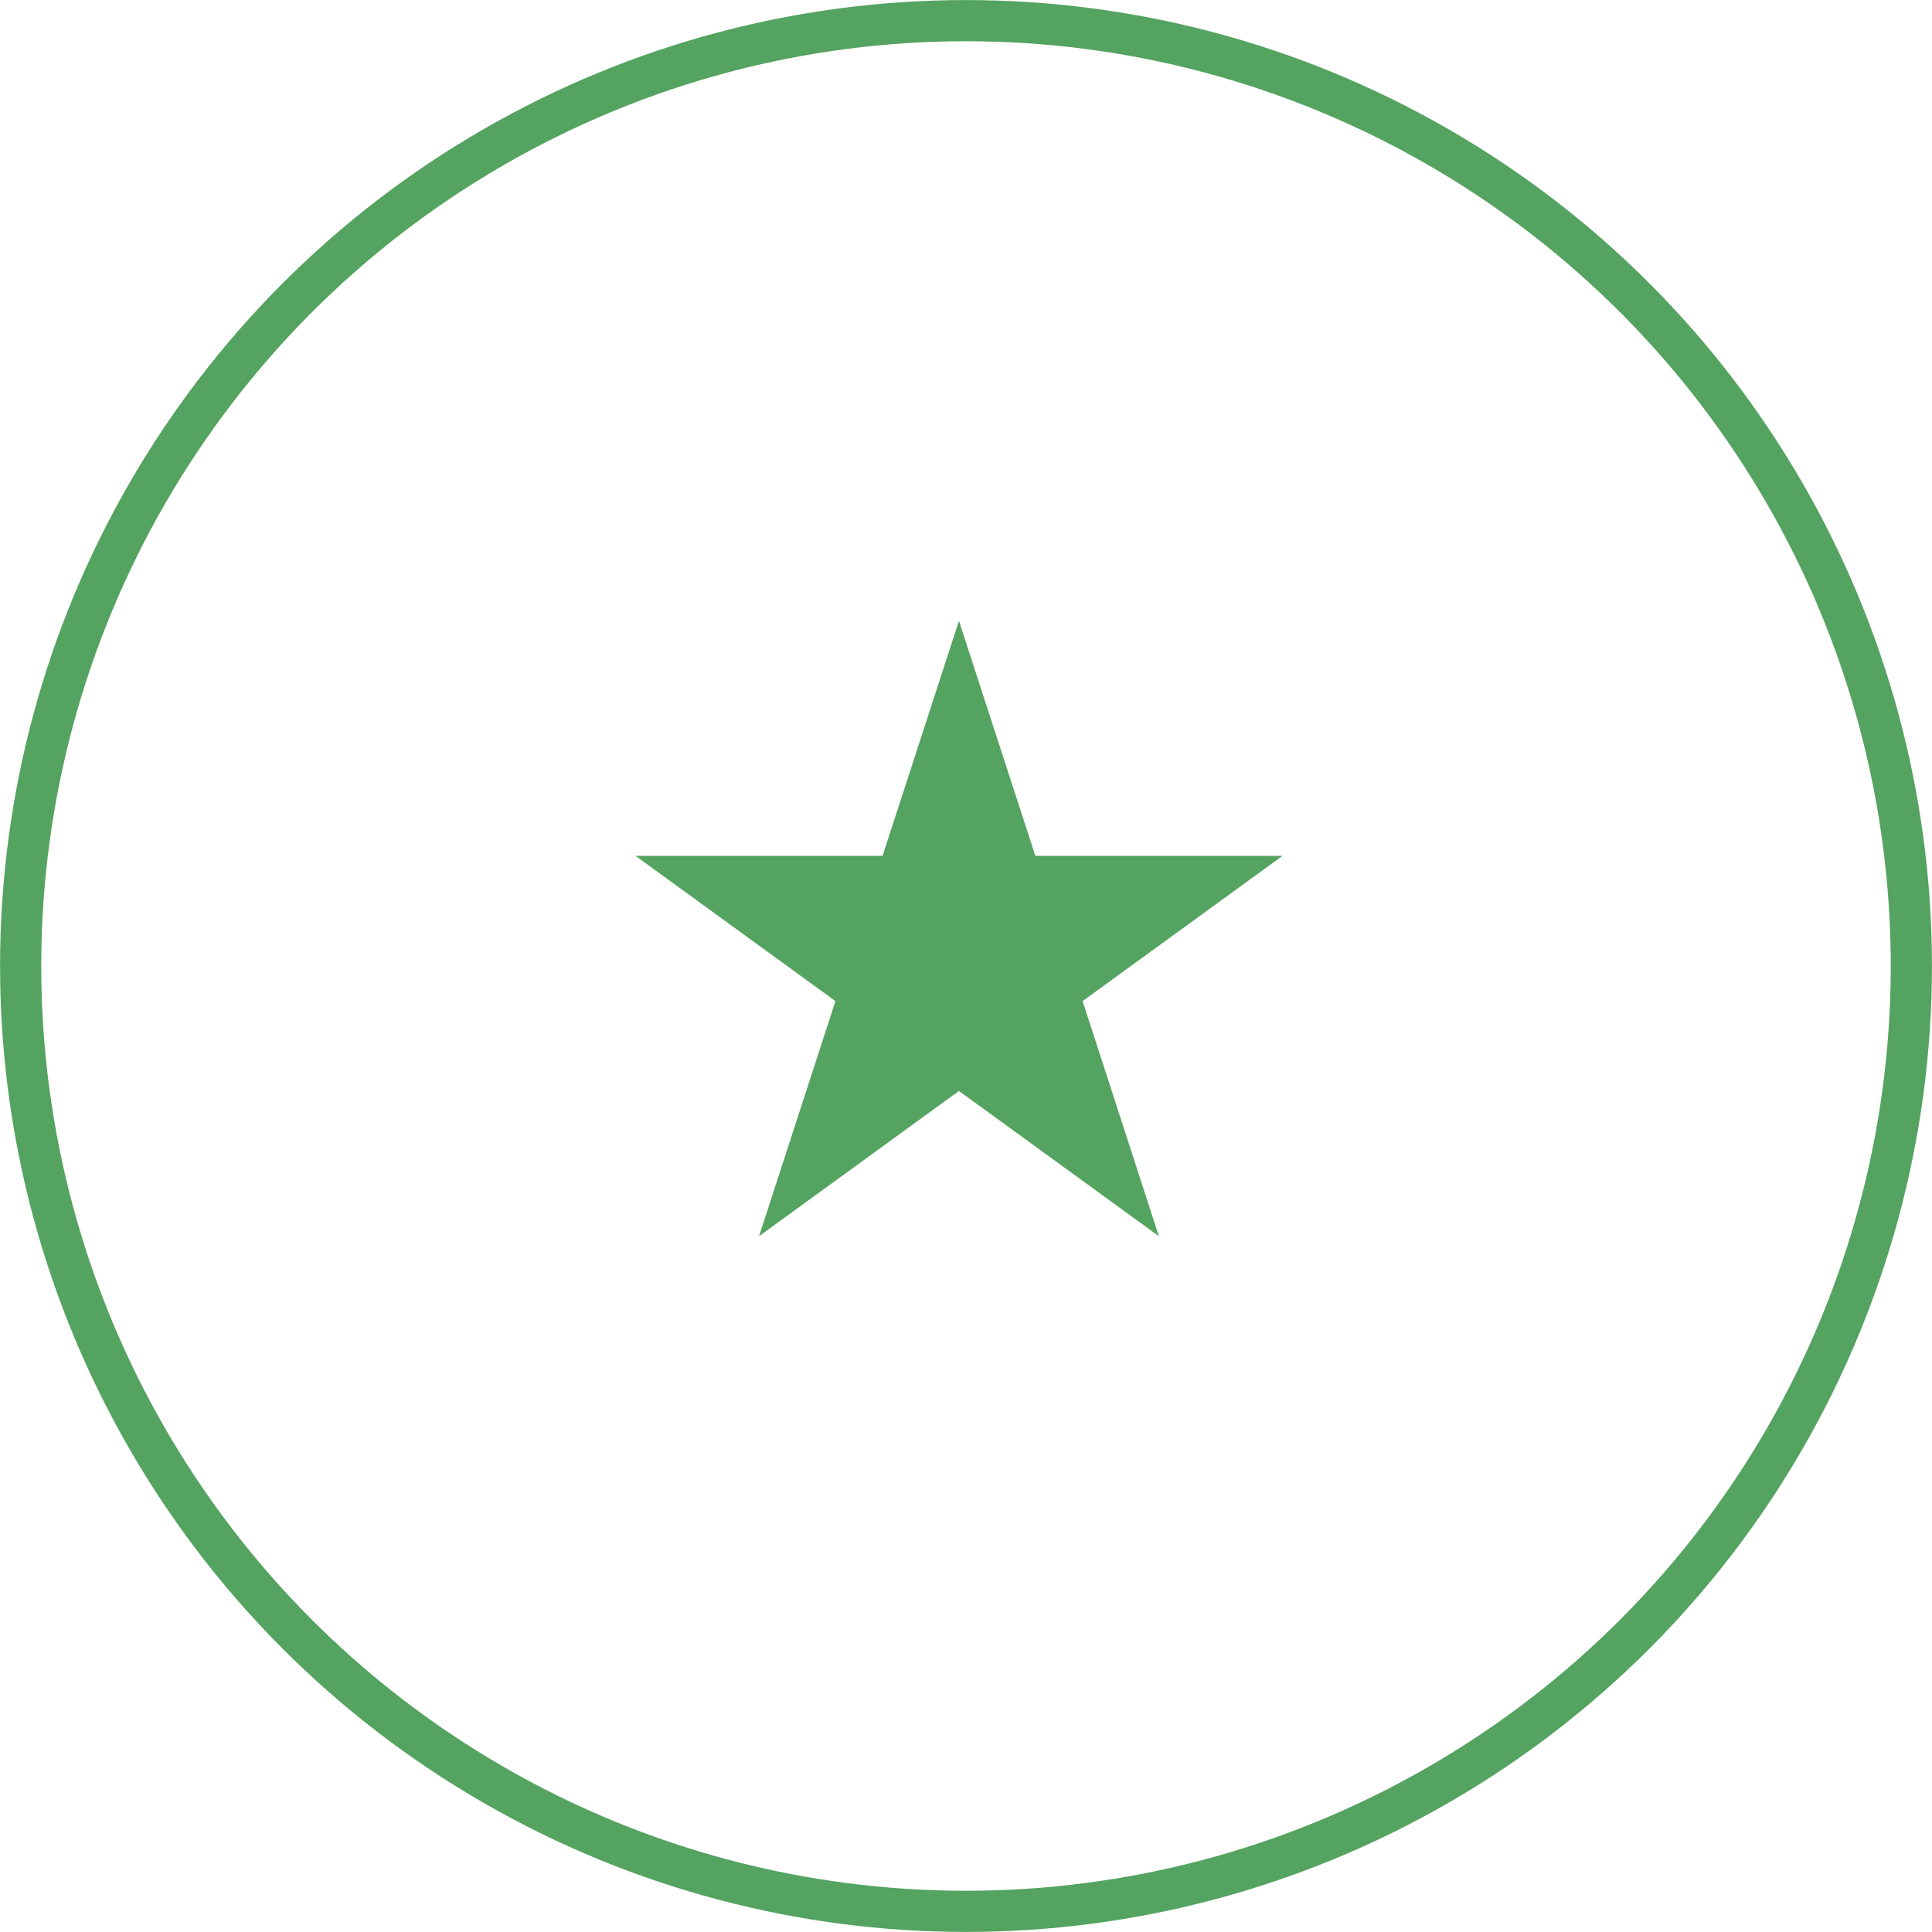 <?xml version="1.0" encoding="UTF-8"?> <svg xmlns="http://www.w3.org/2000/svg" id="Layer_1" data-name="Layer 1" viewBox="0 0 161.88 161.88"><defs><style>.cls-1{fill:none;stroke:#54a360;stroke-miterlimit:10;stroke-width:3.45px;}.cls-2{fill:#54a360;}</style></defs><circle class="cls-1" cx="80.94" cy="80.94" r="79.21"></circle><polygon class="cls-2" points="80.35 52.02 86.75 71.71 107.46 71.71 90.71 83.88 97.1 103.58 80.35 91.41 63.6 103.58 70 83.88 53.25 71.71 73.95 71.71 80.35 52.02"></polygon></svg> 